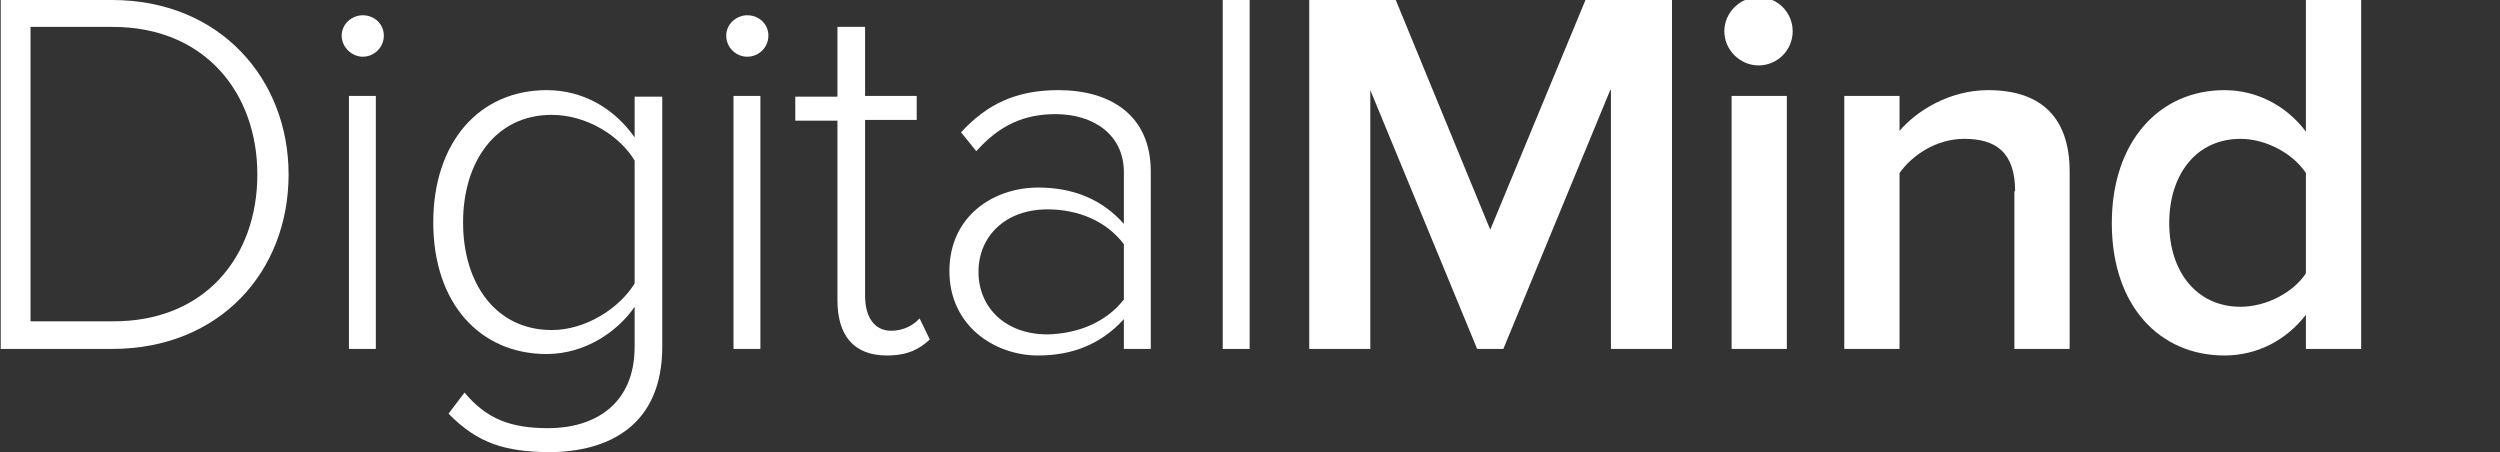 <?xml version="1.0" encoding="utf-8"?>
<!-- Generator: Adobe Illustrator 20.0.0, SVG Export Plug-In . SVG Version: 6.00 Build 0)  -->
<svg version="1.1" id="Layer_1" xmlns="http://www.w3.org/2000/svg" xmlns:xlink="http://www.w3.org/1999/xlink" x="0px" y="0px"
	 viewBox="0 0 343.9 62.2" style="enable-background:new 0 0 343.9 62.2;" xml:space="preserve">
<rect x="0" y="0" width="343.9" height="62.2" fill="#333333" stroke="none"/>
<style type="text/css">
	.st0{enable-background:new    ;}
	.st1{fill:#FFFFFF;}
</style>
<g class="st0">
	<path class="st1" d="M0.1,48V0h15.3c14.9,0,24.3,10.9,24.3,24c0,13.3-9.4,24-24.3,24H0.1z M35.4,24c0-11.2-7.2-20.3-19.9-20.3H4.2
		v40.5h11.2C28.2,44.3,35.4,35.3,35.4,24z"/>
	<path class="st1" d="M47,4.9c0-1.6,1.4-2.8,2.9-2.8c1.6,0,2.9,1.2,2.9,2.8s-1.3,2.9-2.9,2.9C48.4,7.8,47,6.5,47,4.9z M48,48V13.2
		h3.7V48H48z"/>
	<path class="st1" d="M61.7,56.9l2.2-2.9c3,3.6,6.3,4.9,11.5,4.9c6.3,0,11.9-3.2,11.9-11.2v-5.5c-2.4,3.5-6.9,6.5-12.1,6.5
		c-9.2,0-15.6-7-15.6-18.1c0-11,6.3-18.2,15.6-18.2c5,0,9.3,2.5,12.1,6.5v-5.6h3.8v34.4c0,10.7-7.2,14.5-15.7,14.5
		C69.6,62.1,65.8,61.1,61.7,56.9z M87.3,39V22.1c-2-3.4-6.6-6.3-11.4-6.3c-7.7,0-12.2,6.4-12.2,14.8c0,8.4,4.5,14.8,12.2,14.8
		C80.6,45.4,85.2,42.4,87.3,39z"/>
	<path class="st1" d="M99.9,4.9c0-1.6,1.4-2.8,2.9-2.8c1.6,0,2.9,1.2,2.9,2.8s-1.3,2.9-2.9,2.9C101.2,7.8,99.9,6.5,99.9,4.9z
		 M100.9,48V13.2h3.7V48H100.9z"/>
	<path class="st1" d="M115.2,41.3V16.6h-5.8v-3.3h5.8V3.7h3.8v9.5h7.1v3.3H119v24.2c0,2.8,1.2,4.8,3.6,4.8c1.7,0,3.1-0.8,3.9-1.7
		l1.4,2.9c-1.4,1.3-3,2.2-5.9,2.2C117.4,48.9,115.2,46.1,115.2,41.3z"/>
	<path class="st1" d="M154.6,48v-4.1c-3.1,3.4-7,5-11.8,5c-6,0-12.2-4.1-12.2-11.6c0-7.6,6.1-11.5,12.2-11.5c4.8,0,8.8,1.6,11.8,5
		v-7.1c0-5.2-4.2-8-9.4-8c-4.3,0-7.7,1.5-10.9,5.1l-2.1-2.6c3.6-3.9,7.6-5.8,13.4-5.8c7.1,0,12.7,3.4,12.7,11.2V48H154.6z
		 M154.6,41.2v-7.6c-2.4-3.2-6.3-4.8-10.5-4.8c-5.8,0-9.5,3.7-9.5,8.6c0,4.9,3.7,8.6,9.5,8.6C148.2,45.9,152.1,44.4,154.6,41.2z"/>
	<path class="st1" d="M168.2,48V0h3.7v48H168.2z"/>
</g>
<g class="st0">
	<path class="st1" d="M221.5,12.4L206.8,48h-3.6l-14.7-35.6V48h-8.4V0h11.9l13,31.6L218.1,0H230v48h-8.4V12.4z"/>
	<path class="st1" d="M237.2,4.3c0-2.6,2.2-4.7,4.7-4.7c2.6,0,4.7,2.1,4.7,4.7c0,2.6-2.1,4.7-4.7,4.7C239.4,9,237.2,6.9,237.2,4.3z
		 M238.2,13.2h7.6V48h-7.6V13.2z"/>
	<path class="st1" d="M277.2,26.3c0-5.4-2.7-7.2-7-7.2c-3.9,0-7.2,2.3-8.9,4.7V48h-7.6V13.2h7.6V18c2.3-2.7,6.8-5.6,12.2-5.6
		c7.5,0,11.2,4,11.2,11.2V48h-7.6V26.3z"/>
	<path class="st1" d="M317.2,43.3c-2.7,3.5-6.7,5.6-11.2,5.6c-8.9,0-15.5-6.8-15.5-18.2c0-11.2,6.5-18.3,15.5-18.3
		c4.3,0,8.4,2,11.2,5.7V0h7.6v48h-7.6V43.3z M317.2,23.8c-1.7-2.6-5.4-4.7-9-4.7c-6,0-9.8,4.8-9.8,11.6c0,6.7,3.8,11.5,9.8,11.5
		c3.6,0,7.3-2,9-4.6V23.8z"/>
</g>
</svg>
